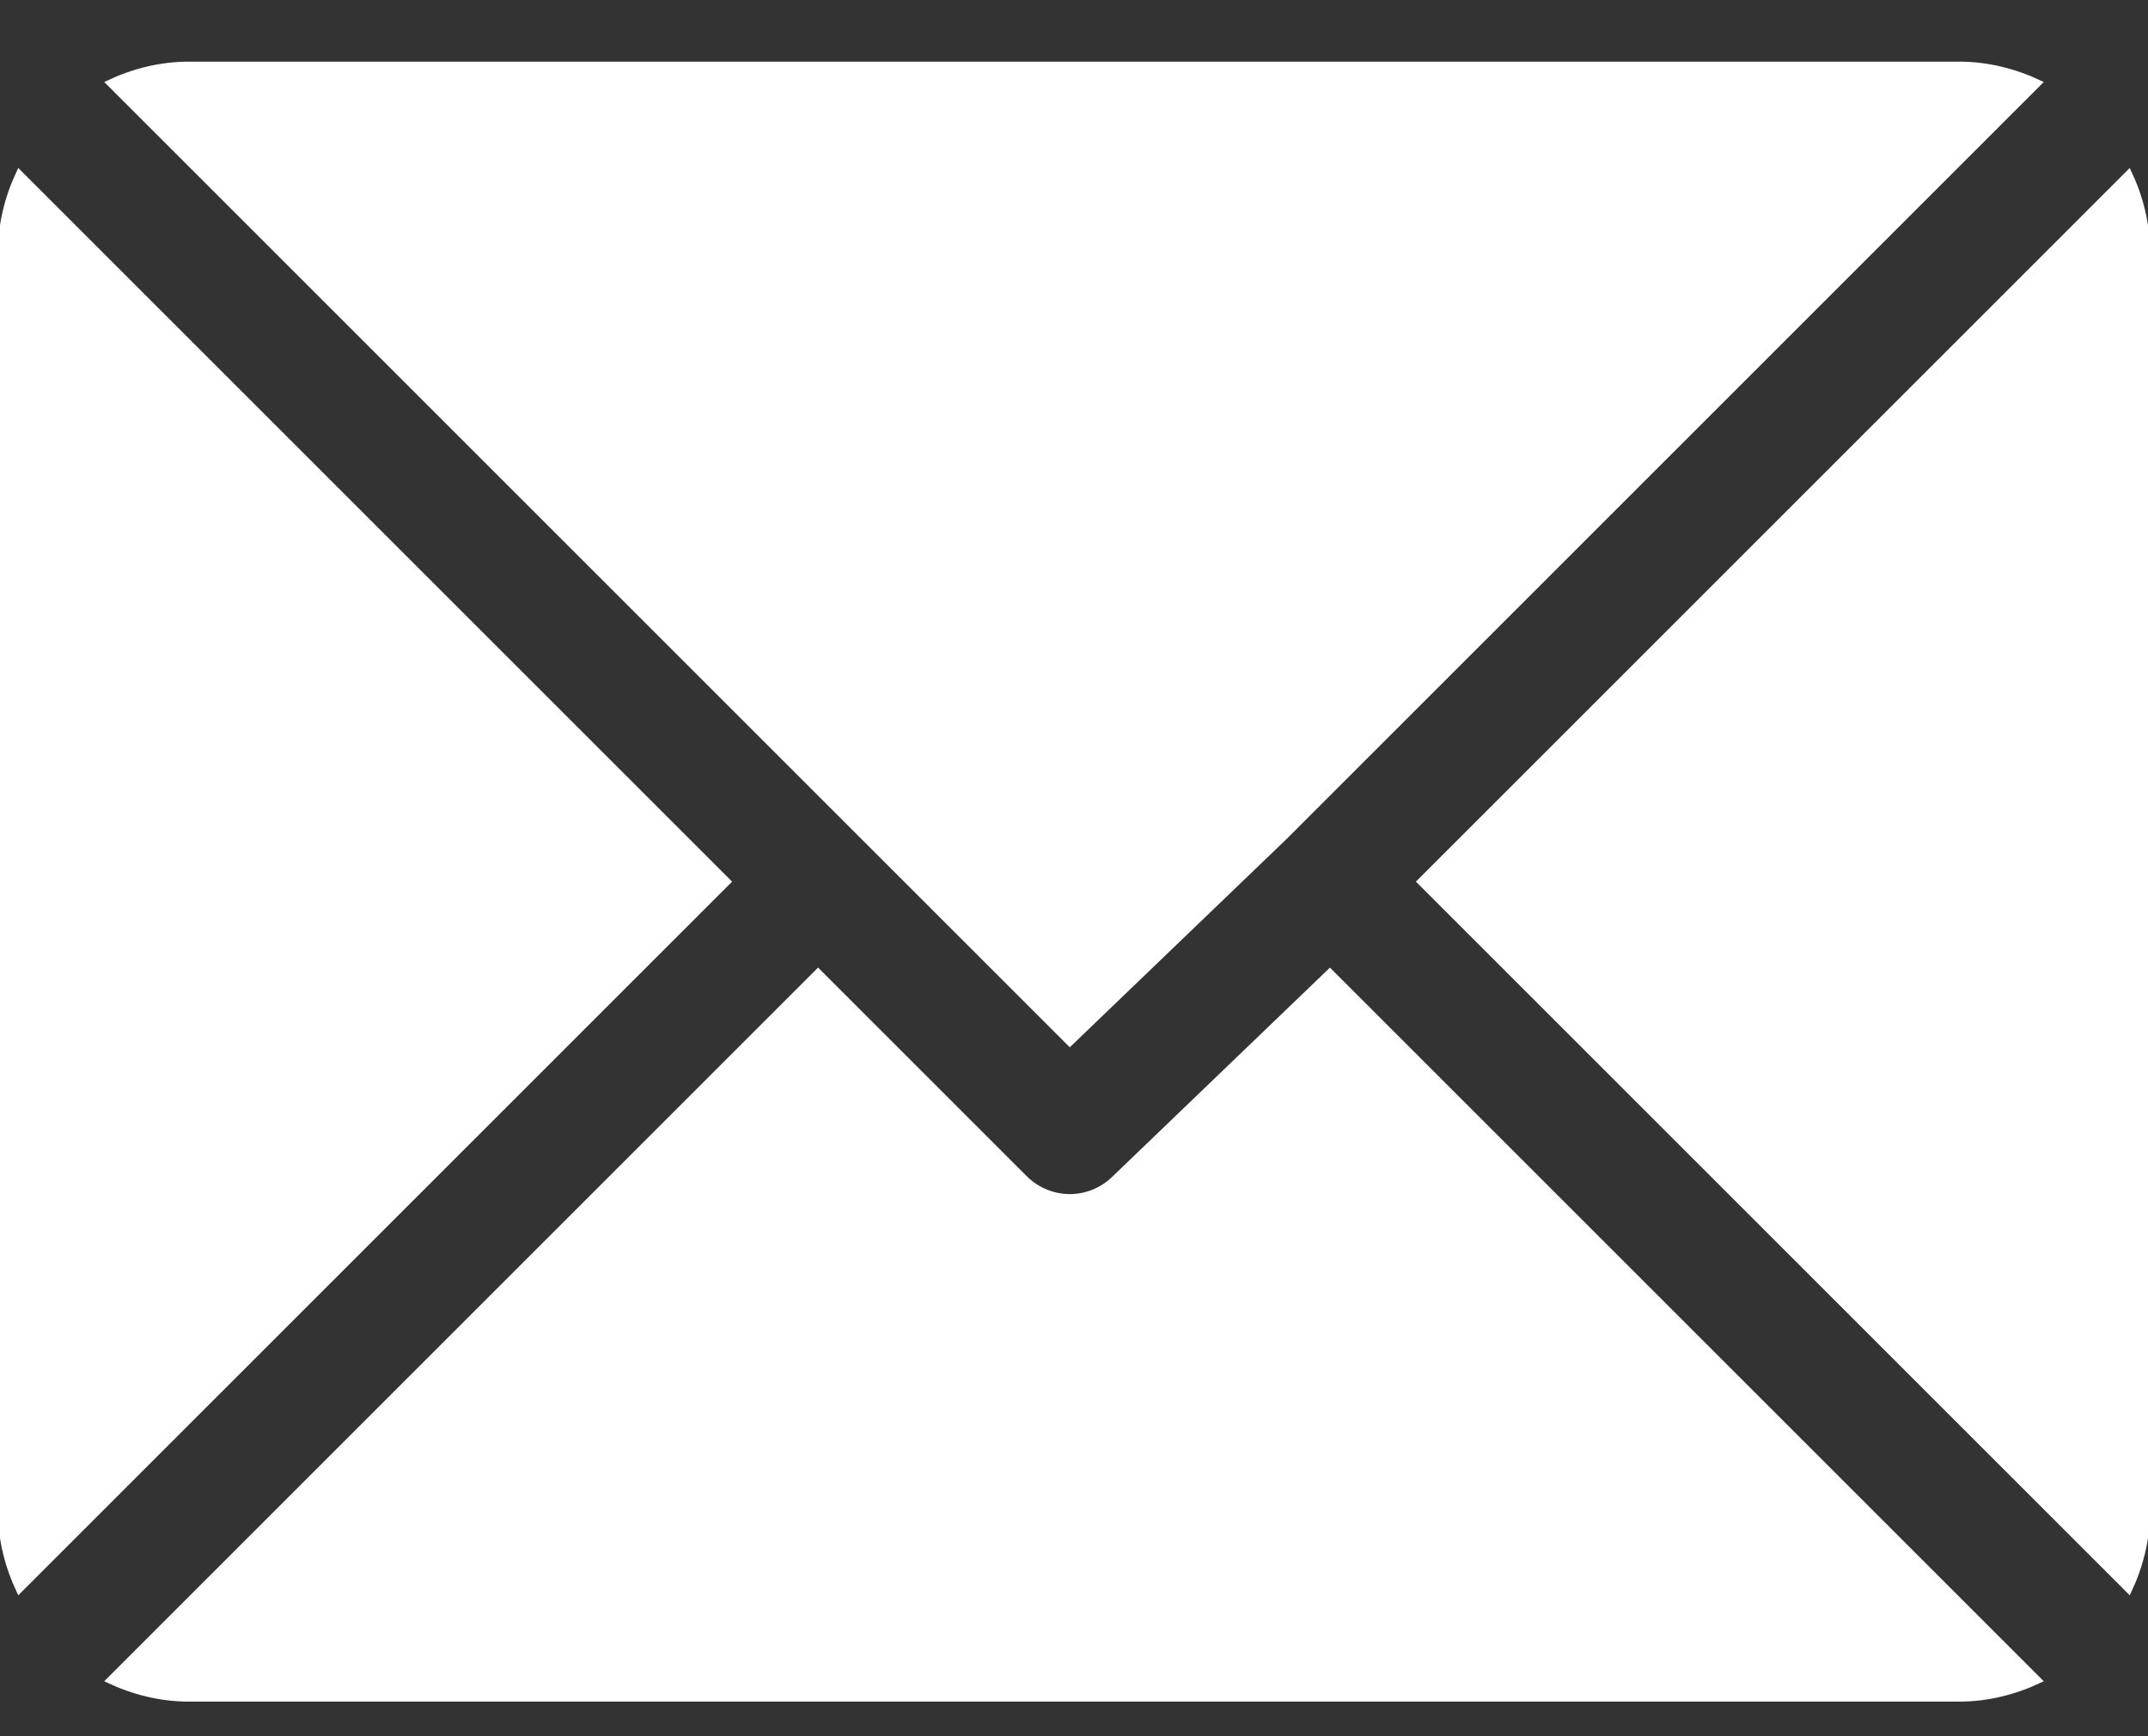 <?xml version="1.0" encoding="utf-8"?>
<!-- Generator: Adobe Illustrator 20.1.0, SVG Export Plug-In . SVG Version: 6.00 Build 0)  -->
<svg version="1.1" id="Capa_1" xmlns="http://www.w3.org/2000/svg" xmlns:xlink="http://www.w3.org/1999/xlink" x="0px" y="0px"
	 viewBox="0 0 512 413.9" style="enable-background:new 0 0 512 413.9;" xml:space="preserve">
<rect x="0" y="0" width="512" height="413.9" fill="#333333" stroke="none"/>
<style type="text/css">
	.st0{fill:#FFFFFF;stroke:#FFFFFF;stroke-miterlimit:10;}
</style>
<g>
	<g>
		<path class="st0" d="M467,15.2H45c-6.9,0-13.4,1.7-19.3,4.5L255,249l51.4-49.4c0,0,0,0,0,0s0,0,0,0L486.3,19.7
			C480.4,16.9,473.9,15.2,467,15.2z"/>
	</g>
</g>
<g>
	<g>
		<path class="st0" d="M507.5,40.9L338.2,210.2l169.3,169.3c2.8-5.9,4.5-12.4,4.5-19.3v-300C512,53.3,510.3,46.8,507.5,40.9z"/>
	</g>
</g>
<g>
	<g>
		<path class="st0" d="M4.5,40.9C1.7,46.8,0,53.3,0,60.2v300c0,6.9,1.7,13.4,4.5,19.3l169.3-169.3L4.5,40.9z"/>
	</g>
</g>
<g>
	<g>
		<path class="st0" d="M317,231.4l-51.4,49.4c-2.9,2.9-6.8,4.4-10.6,4.4s-7.7-1.5-10.6-4.4L195,231.4L25.7,400.7
			c5.9,2.8,12.4,4.5,19.3,4.5h422c6.9,0,13.4-1.7,19.3-4.5L317,231.4z"/>
	</g>
</g>
</svg>
